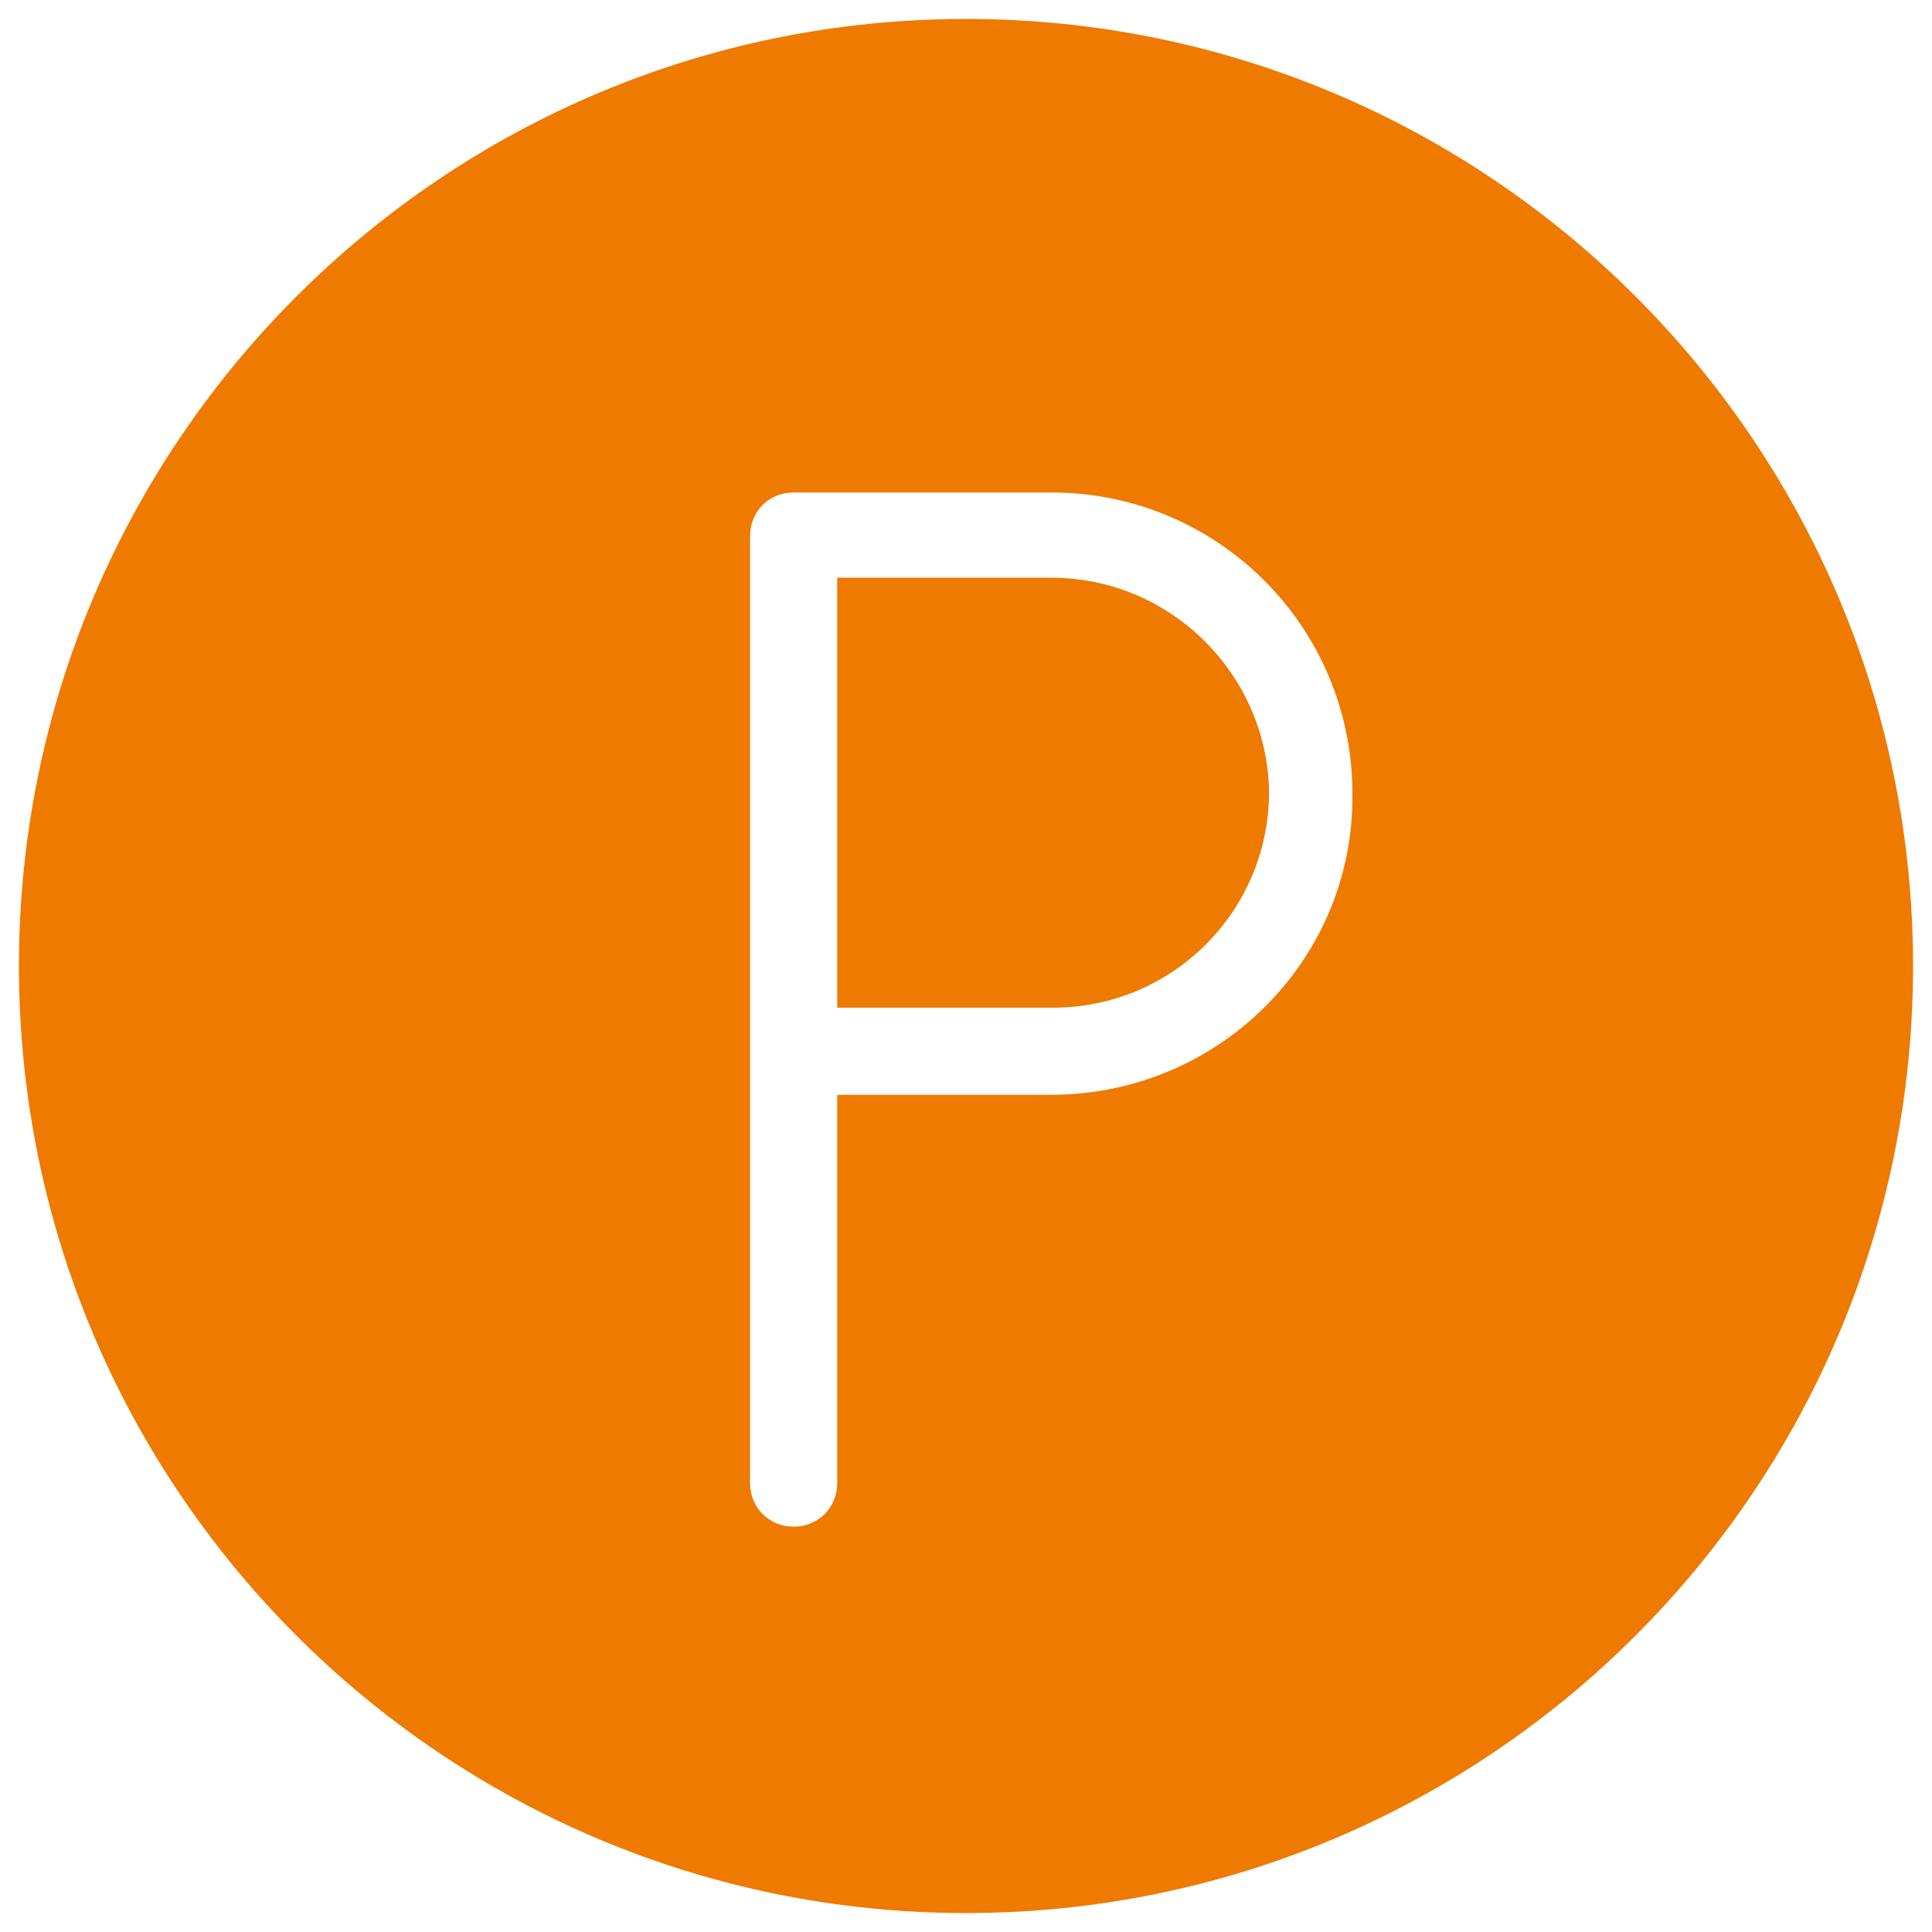 <?xml version="1.0" encoding="utf-8"?>
<!-- Generator: Adobe Illustrator 24.1.0, SVG Export Plug-In . SVG Version: 6.00 Build 0)  -->
<svg version="1.1" id="Layer_1" xmlns="http://www.w3.org/2000/svg" xmlns:xlink="http://www.w3.org/1999/xlink" x="0px" y="0px"
	 viewBox="0 0 102 102" style="enable-background:new 0 0 102 102;" xml:space="preserve">
<style type="text/css">
	.st0{fill:#EE7A00;}
</style>
<g>
	<g>
		<g>
			<g>
				<path class="st0" d="M55.5,30.5H44.2v22.7h11.4c6.3,0,11.4-5.1,11.4-11.4C66.9,35.6,61.8,30.5,55.5,30.5z"/>
				<path class="st0" d="M51,1C23.4,1,1,23.4,1,51s22.4,50,50,50s50-22.4,50-50S78.6,1,51,1z M55.5,57.8H44.2v20.5
					c0,1.3-1,2.3-2.3,2.3s-2.3-1-2.3-2.3V55.5V28.3c0-1.3,1-2.3,2.3-2.3h13.6c8.8,0,15.9,7.1,15.9,15.9
					C71.5,50.7,64.3,57.8,55.5,57.8z"/>
			</g>
		</g>
	</g>
</g>
</svg>

